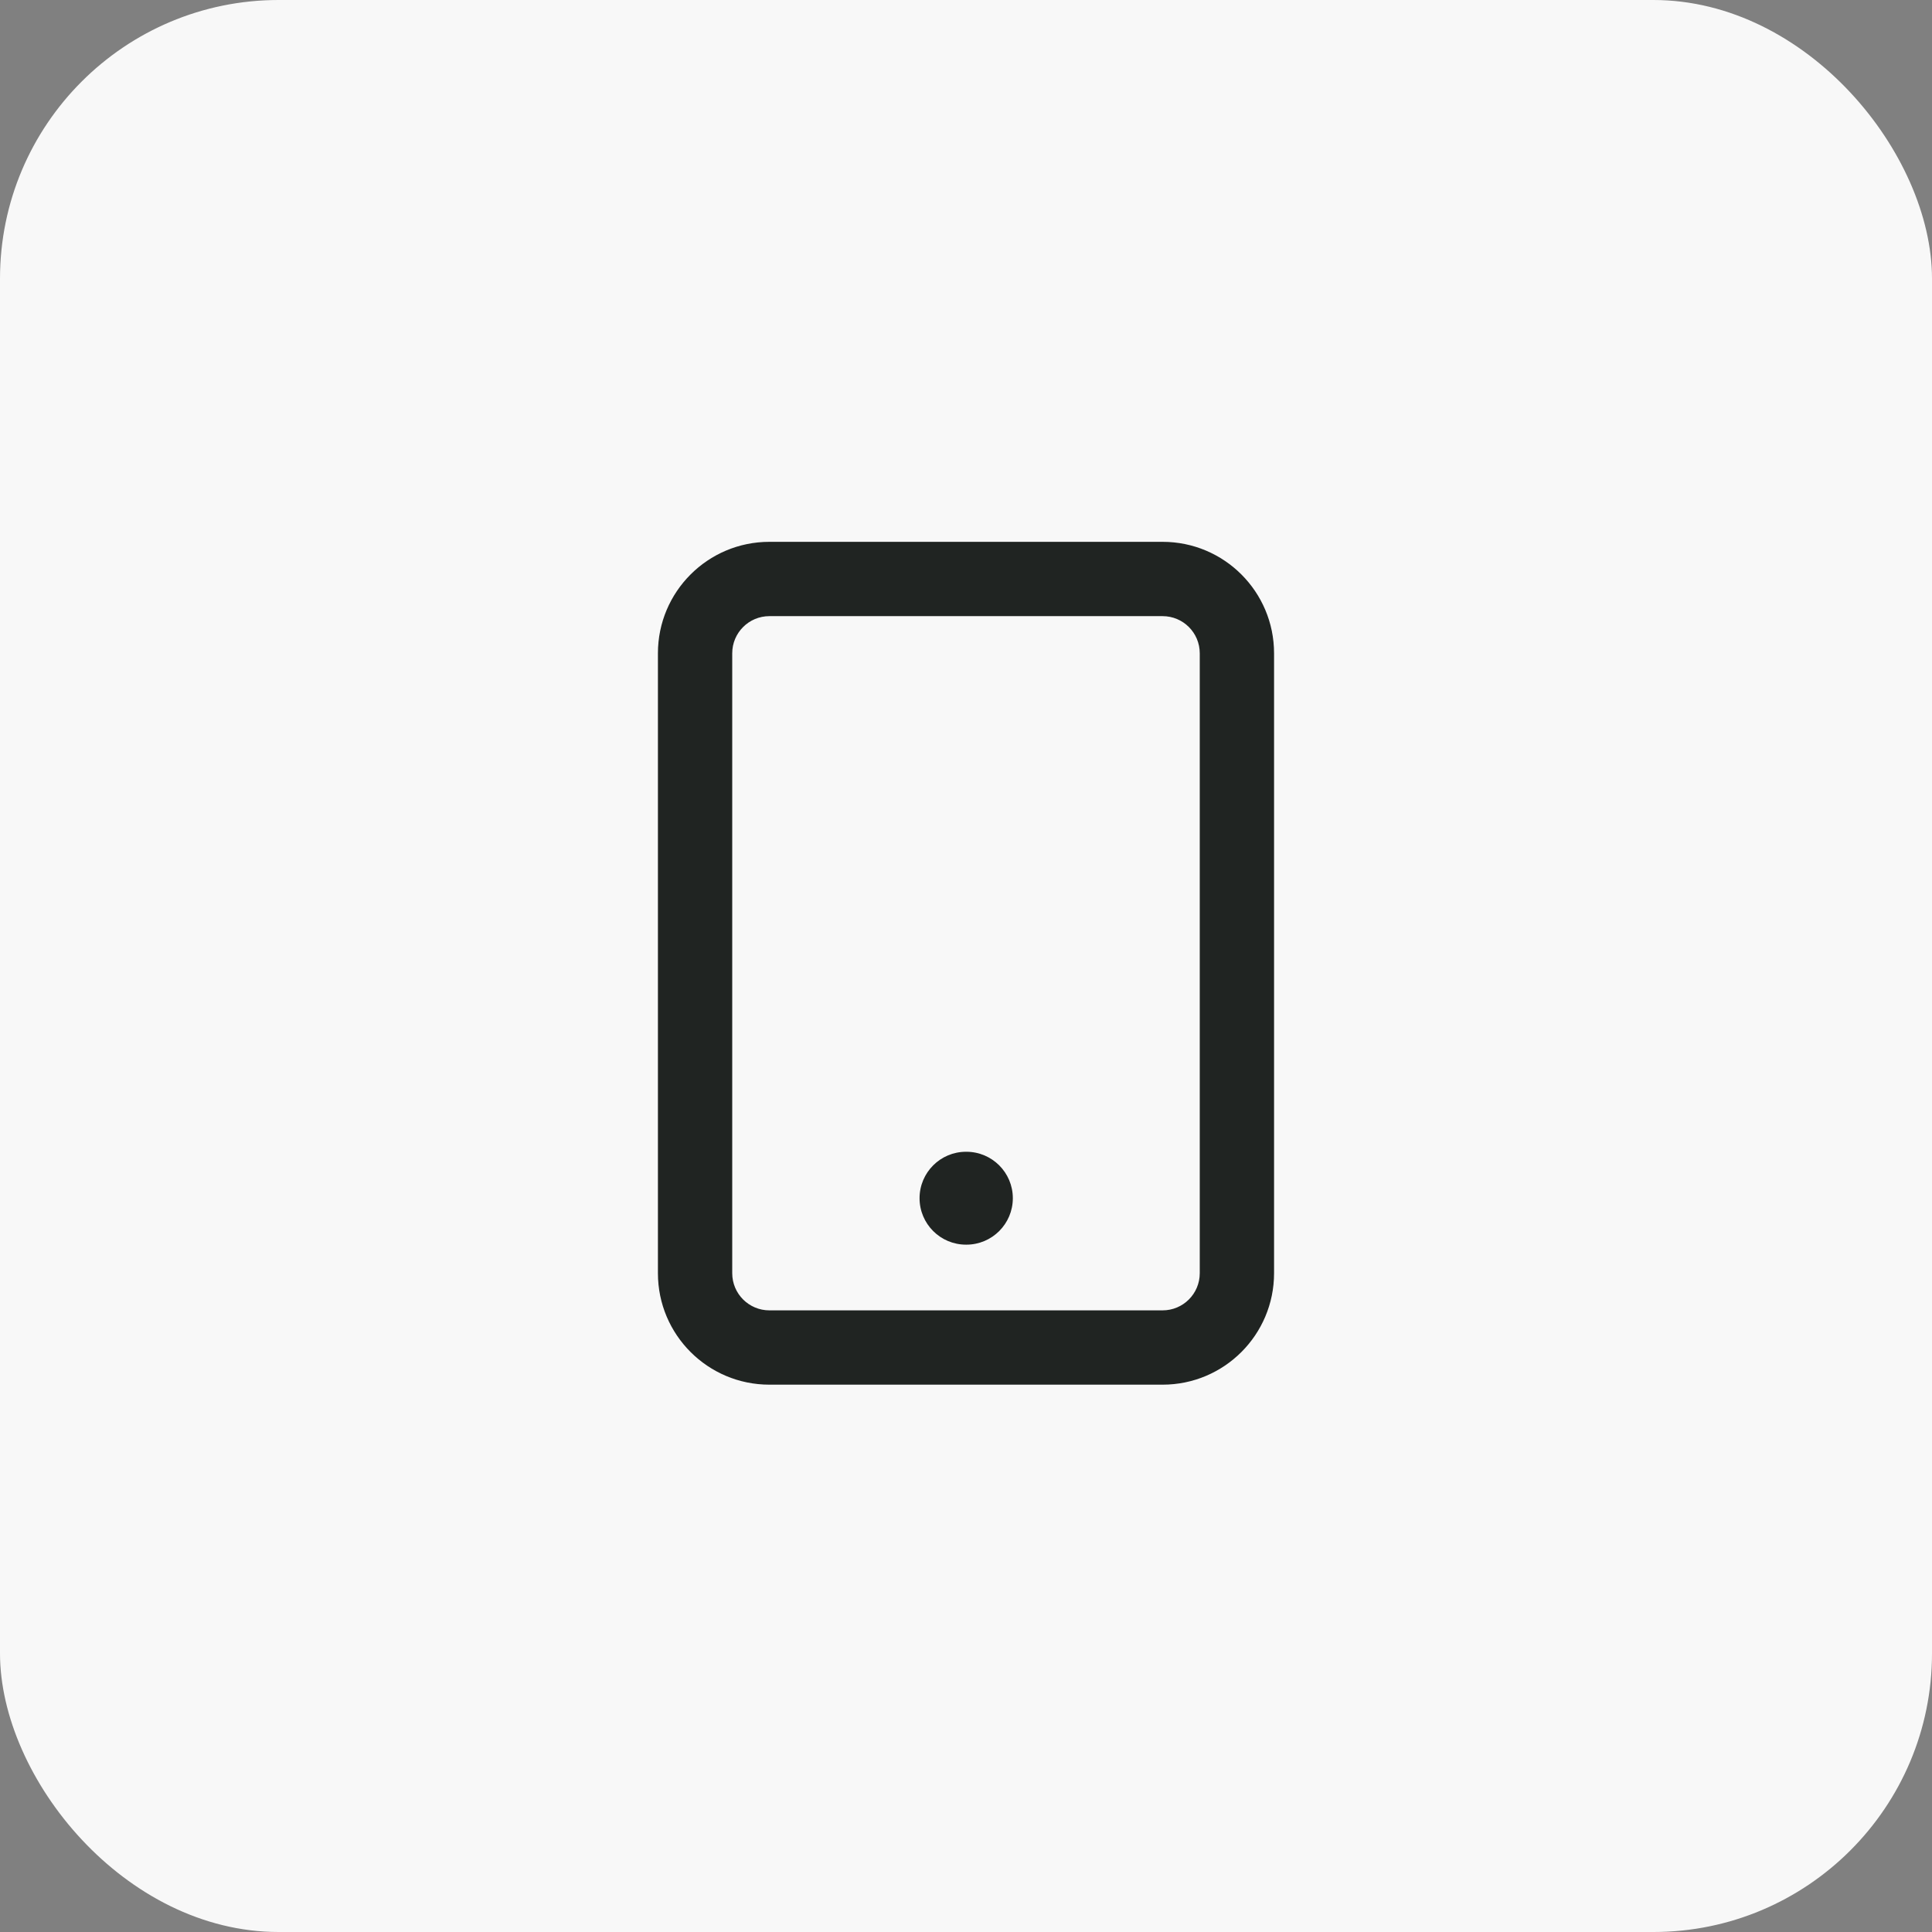 <svg width="104" height="104" viewBox="0 0 104 104" fill="none" xmlns="http://www.w3.org/2000/svg">
<rect x="0" y="0" width="104" height="104" fill="#808080" stroke="none"/>
<rect width="104" height="104" rx="15" fill="#F8F8F8"/>
<path d="M62.583 29.167C65.897 29.167 68.583 31.853 68.583 35.167V68.537C68.583 71.851 65.897 74.537 62.583 74.537H41.416C38.103 74.537 35.416 71.851 35.416 68.537V35.167C35.416 31.853 38.103 29.167 41.416 29.167H62.583ZM41.416 33.167C40.312 33.167 39.416 34.062 39.416 35.167V68.537C39.416 69.642 40.312 70.537 41.416 70.537H62.583C63.688 70.537 64.583 69.642 64.583 68.537V35.167C64.583 34.062 63.688 33.167 62.583 33.167H41.416ZM52.021 62C53.401 62 54.521 63.119 54.521 64.5C54.521 65.881 53.401 67 52.021 67H52C50.62 67 49.5 65.881 49.5 64.5C49.5 63.119 50.62 62 52 62H52.021Z" fill="#202422"/>
</svg>
